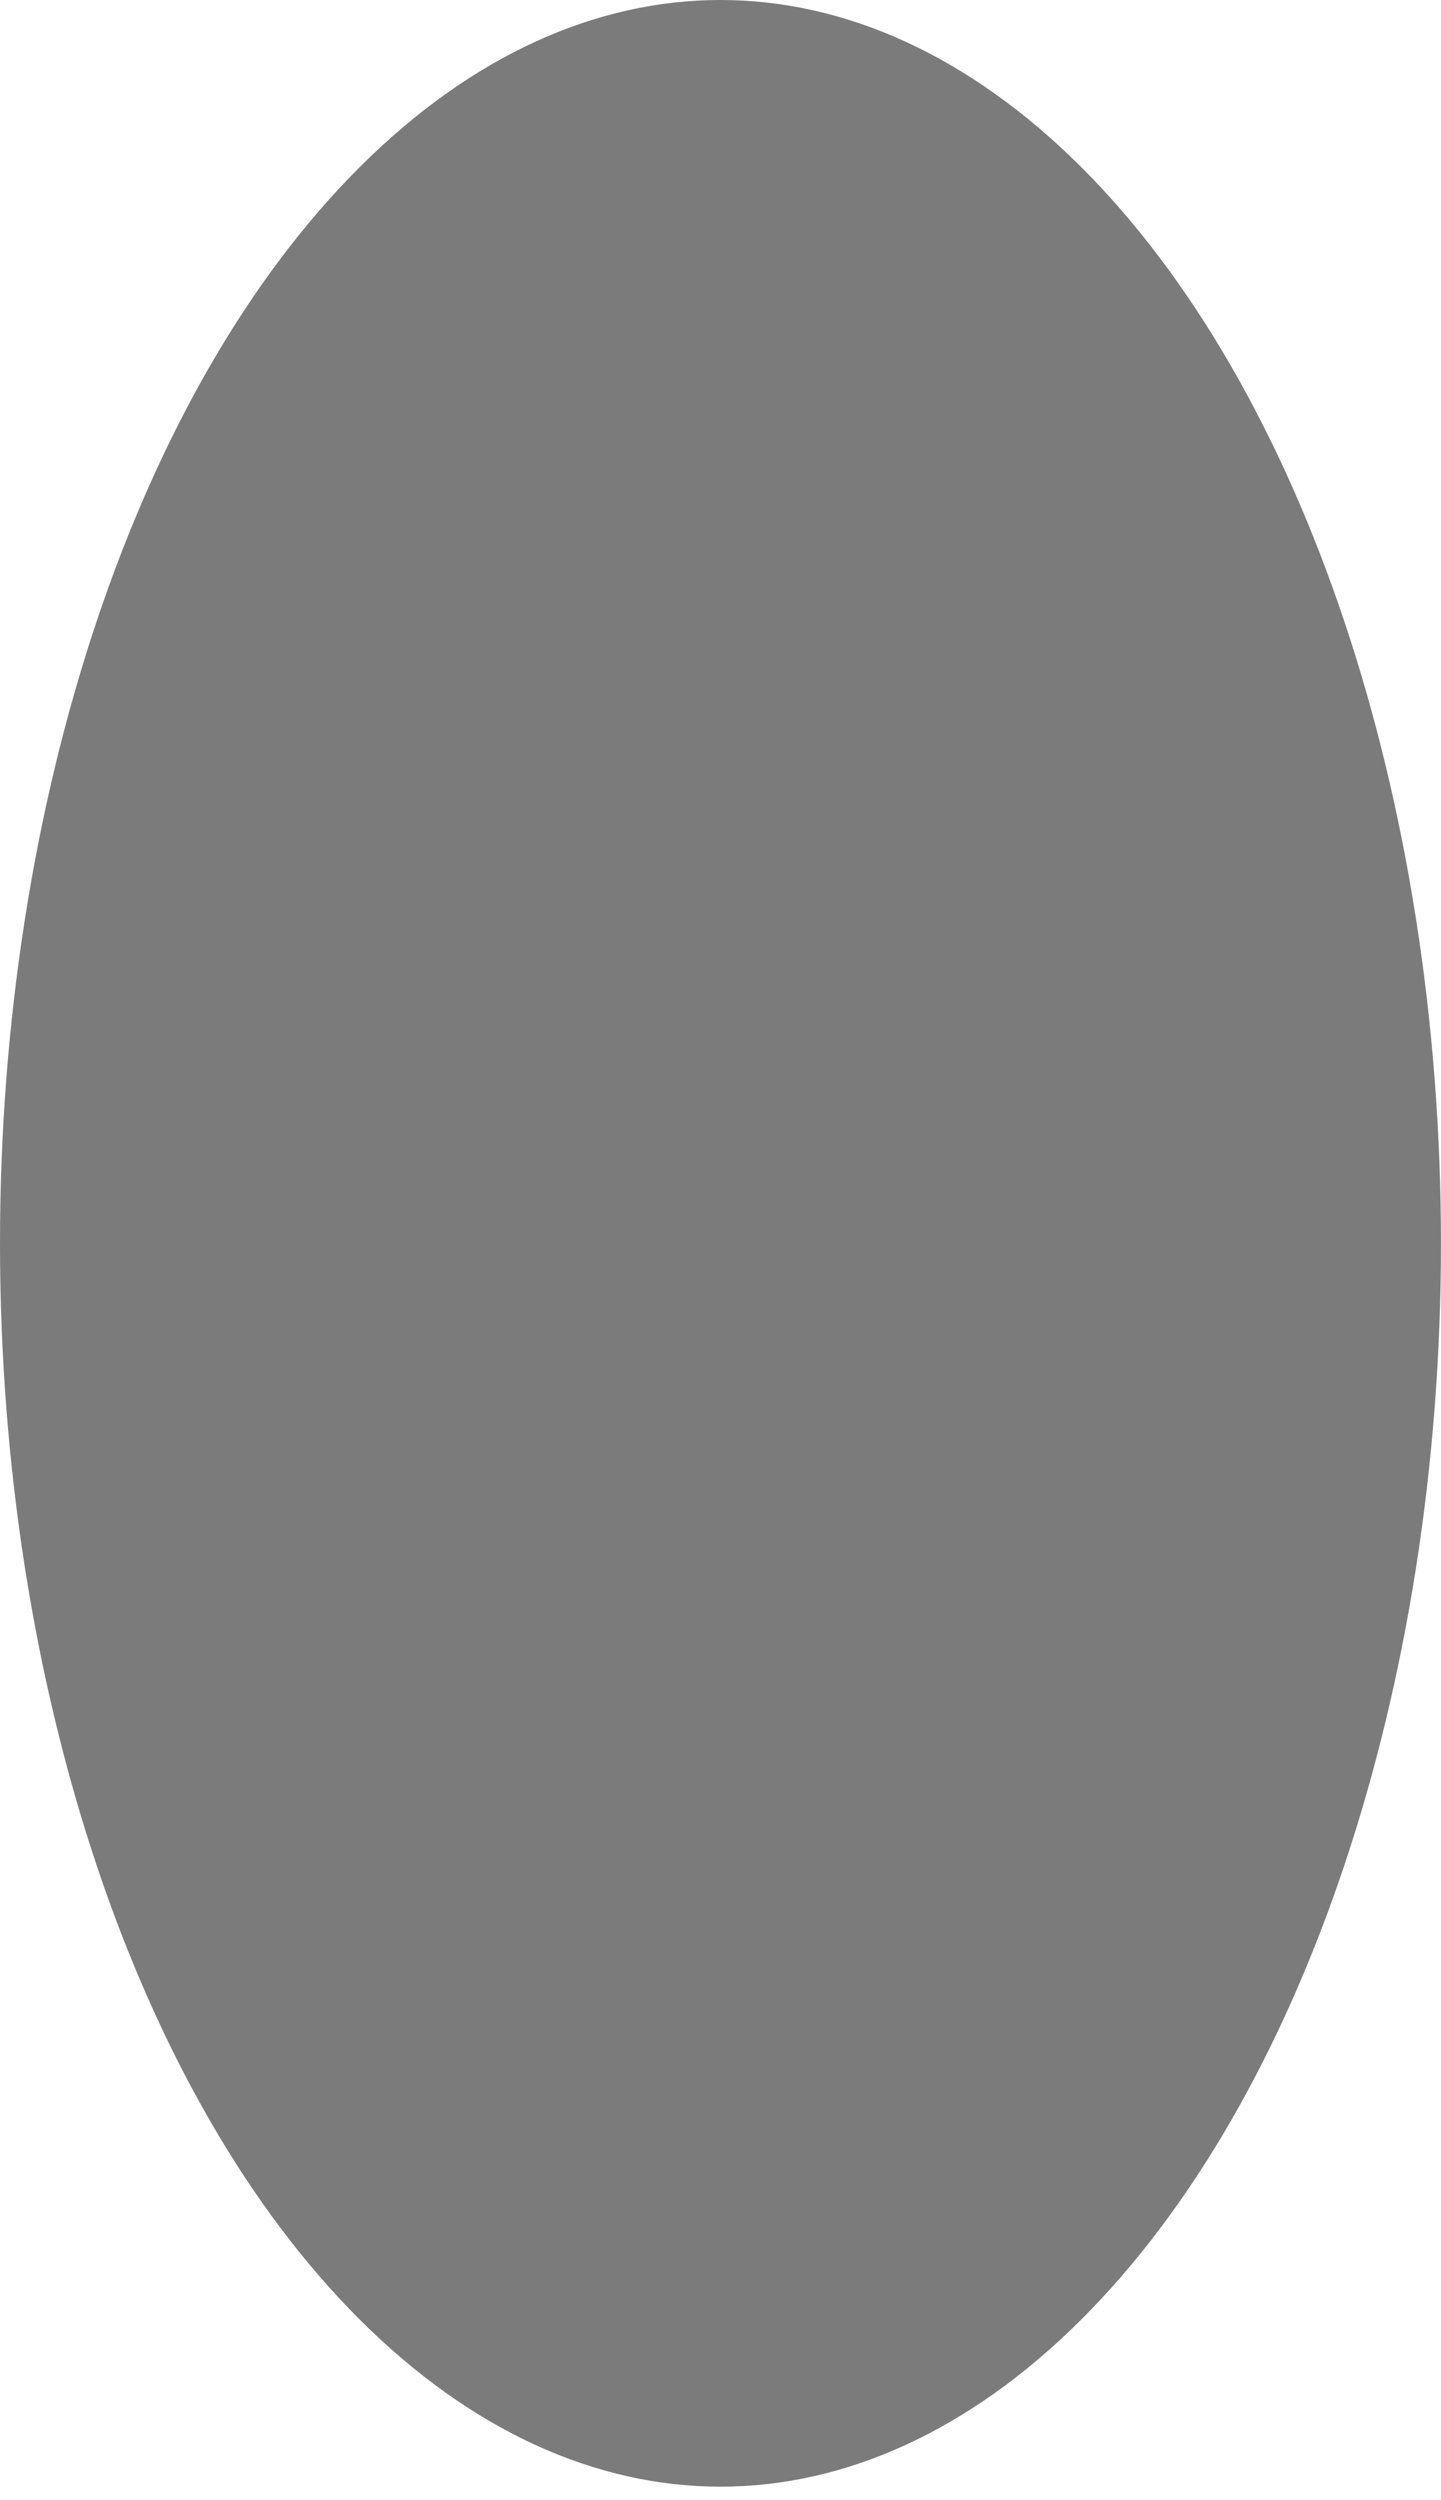 <?xml version="1.0" encoding="utf-8"?>
<svg xmlns="http://www.w3.org/2000/svg" fill="none" height="100%" overflow="visible" preserveAspectRatio="none" style="display: block;" viewBox="0 0 64 111" width="100%">
<ellipse cx="31.999" cy="55.205" fill="#141414" id="Ellipse 7" opacity="0.56" rx="31.999" ry="55.205"/>
</svg>